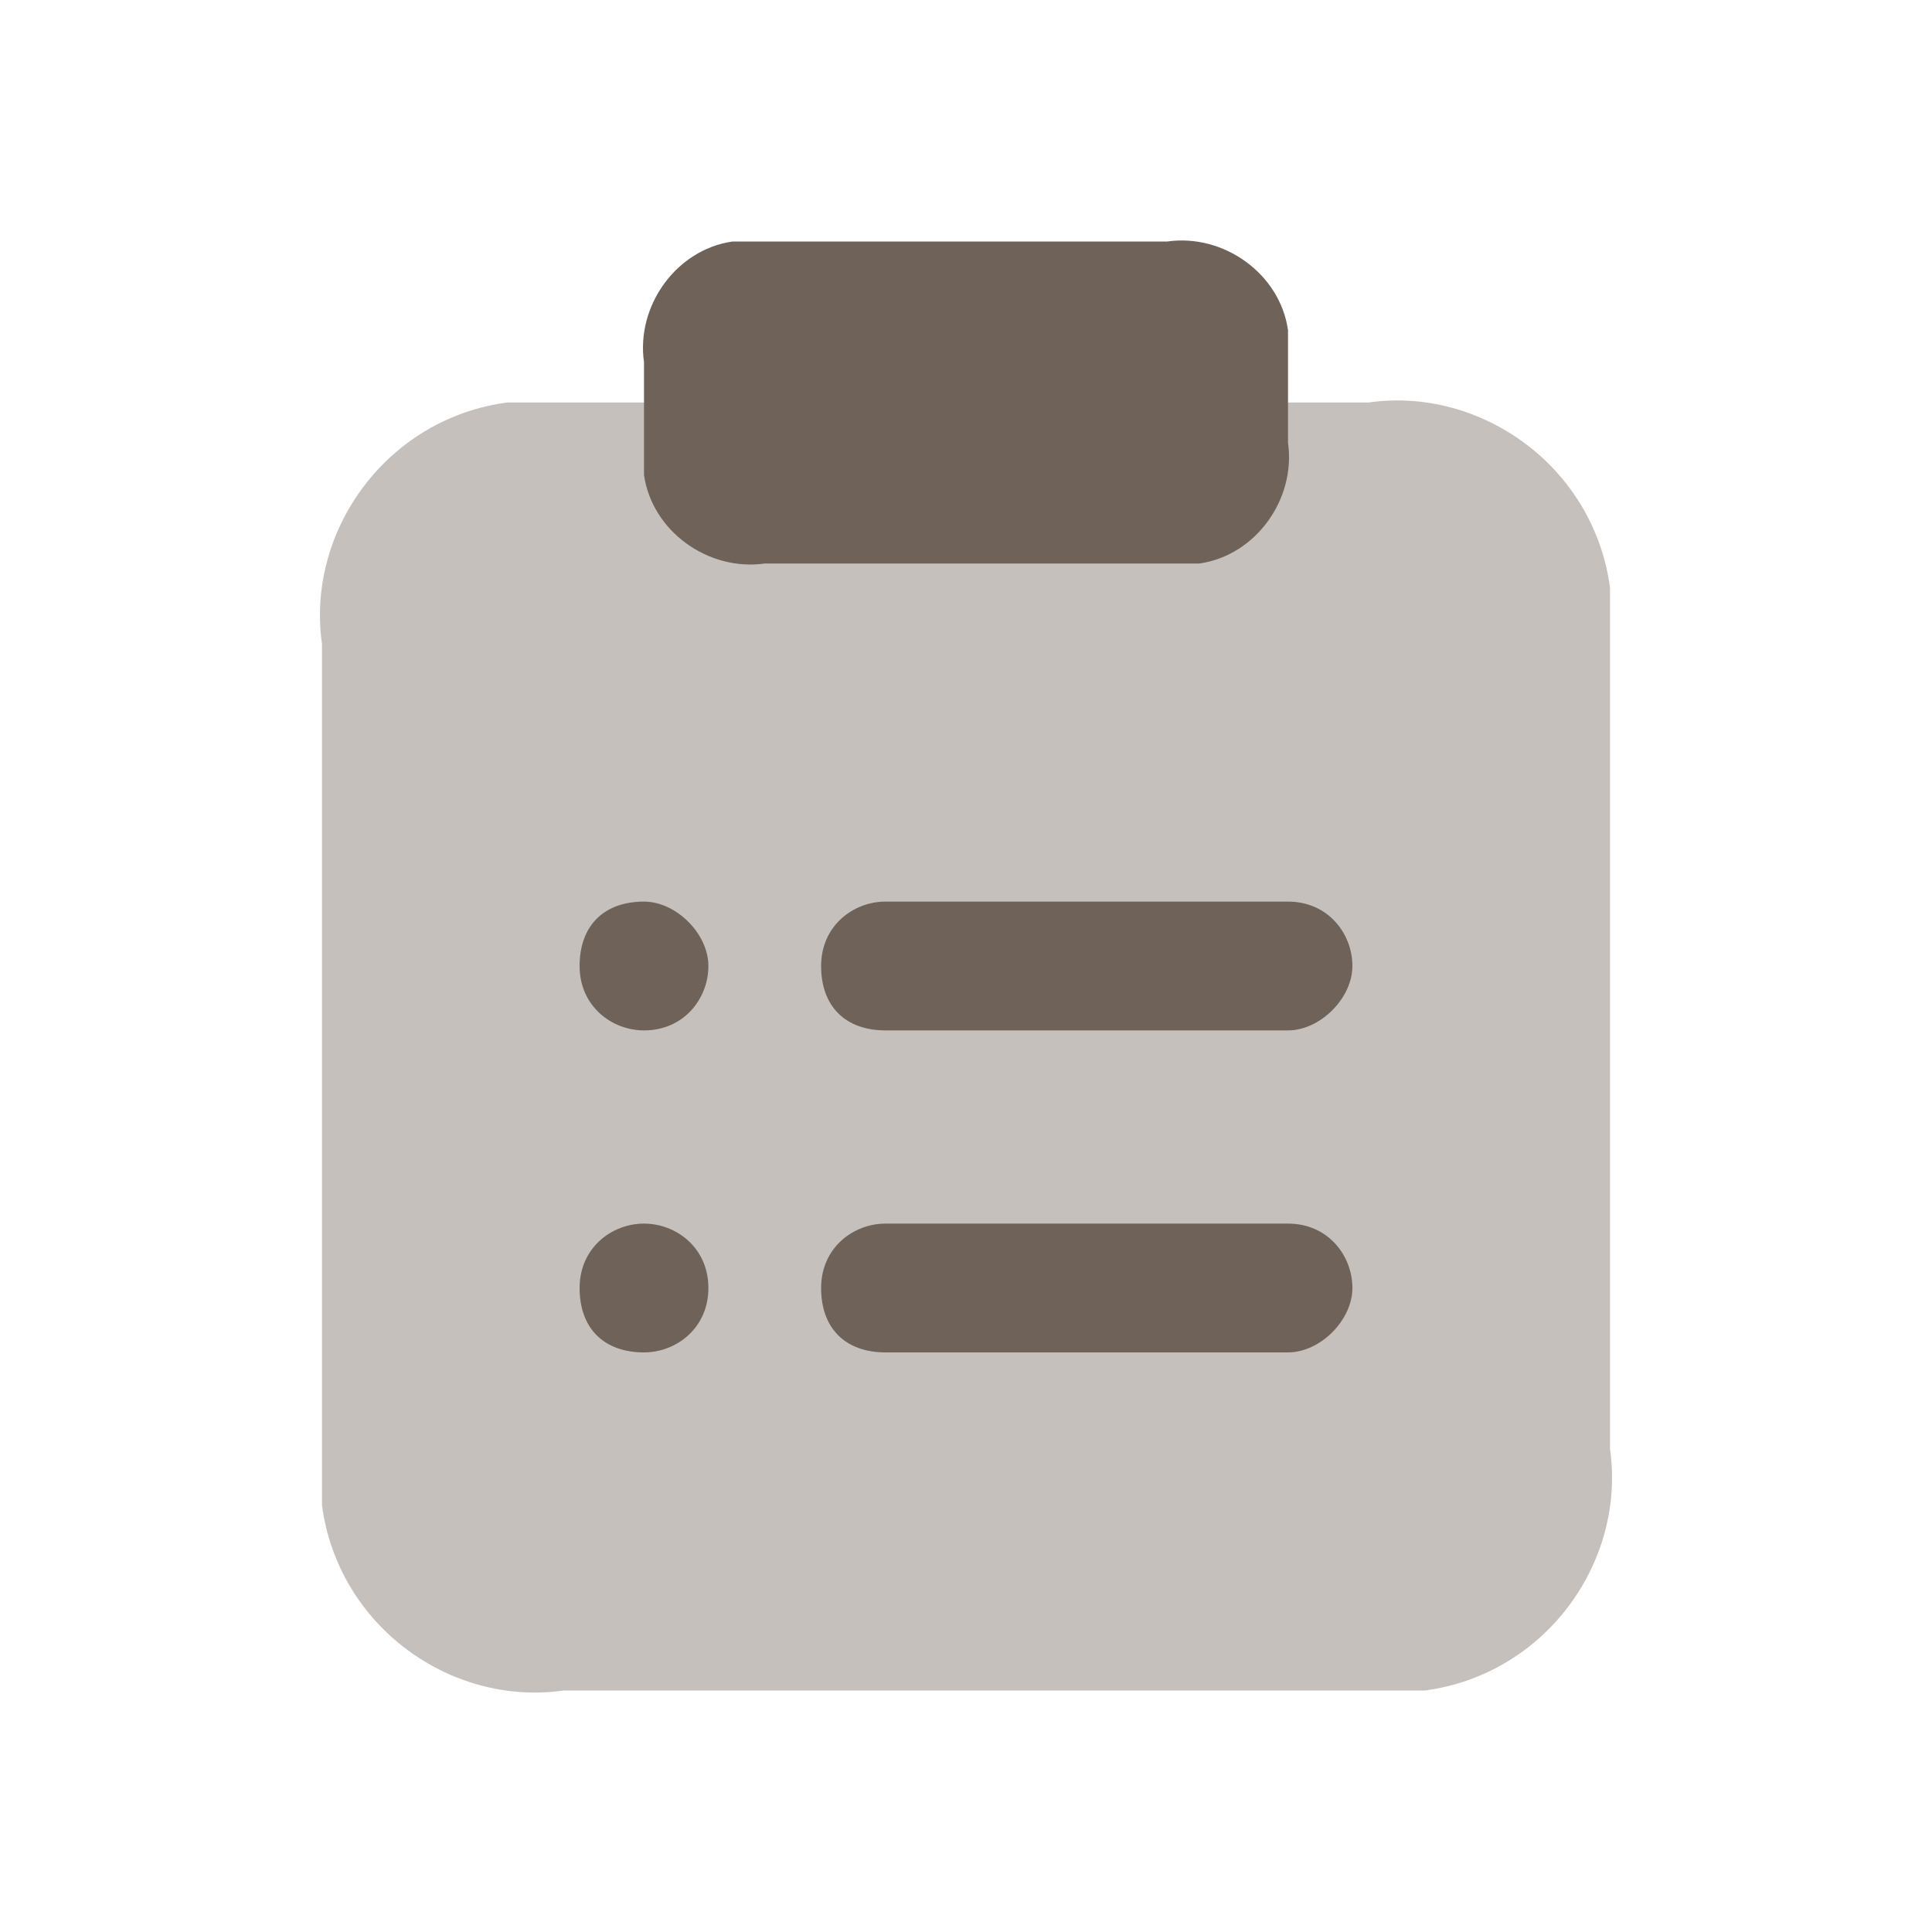 <?xml version="1.0" encoding="utf-8"?>
<!-- Generator: Adobe Illustrator 27.10.0, SVG Export Plug-In . SVG Version: 6.00 Build 0)  -->
<svg version="1.1" id="Layer" xmlns="http://www.w3.org/2000/svg" xmlns:xlink="http://www.w3.org/1999/xlink" x="0px" y="0px"
	 viewBox="0 0 24 24" style="enable-background:new 0 0 24 24;" xml:space="preserve">
<style type="text/css">
	.st0{opacity:0.4;fill:#6F6259;enable-background:new    ;}
	.st1{fill:#6F6259;}
</style>
<g id="clipboard-list">
	<path class="st0" d="M16,5h1c1.4-0.2,2.8,0.8,3,2.3c0,0.2,0,0.5,0,0.7v10c0.2,1.4-0.8,2.8-2.3,3c-0.2,0-0.5,0-0.7,0H7
		c-1.4,0.2-2.8-0.8-3-2.3c0-0.2,0-0.5,0-0.7V8C3.8,6.6,4.8,5.2,6.3,5C6.5,5,6.8,5,7,5h1"/>
	<path class="st1" d="M16,4.5v1c0.1,0.7-0.4,1.4-1.1,1.5c-0.1,0-0.3,0-0.4,0h-5C8.8,7.1,8.1,6.6,8,5.9c0-0.1,0-0.3,0-0.4v-1
		C7.9,3.8,8.4,3.1,9.1,3c0.1,0,0.3,0,0.4,0h5c0.7-0.1,1.4,0.4,1.5,1.1C16,4.2,16,4.4,16,4.5z"/>
	<path class="st1" d="M8.8,12c0,0.4-0.3,0.8-0.8,0.8c-0.4,0-0.8-0.3-0.8-0.8s0.3-0.8,0.8-0.8C8.4,11.2,8.8,11.6,8.8,12z M8,15.2
		c-0.4,0-0.8,0.3-0.8,0.8s0.3,0.8,0.8,0.8c0.4,0,0.8-0.3,0.8-0.8S8.4,15.2,8,15.2z M16.8,12c0-0.4-0.3-0.8-0.8-0.8h-5
		c-0.4,0-0.8,0.3-0.8,0.8s0.3,0.8,0.8,0.8h5C16.4,12.8,16.8,12.4,16.8,12z M16.8,16c0-0.4-0.3-0.8-0.8-0.8h-5
		c-0.4,0-0.8,0.3-0.8,0.8s0.3,0.8,0.8,0.8h5C16.4,16.8,16.8,16.4,16.8,16z"/>
</g>
</svg>
